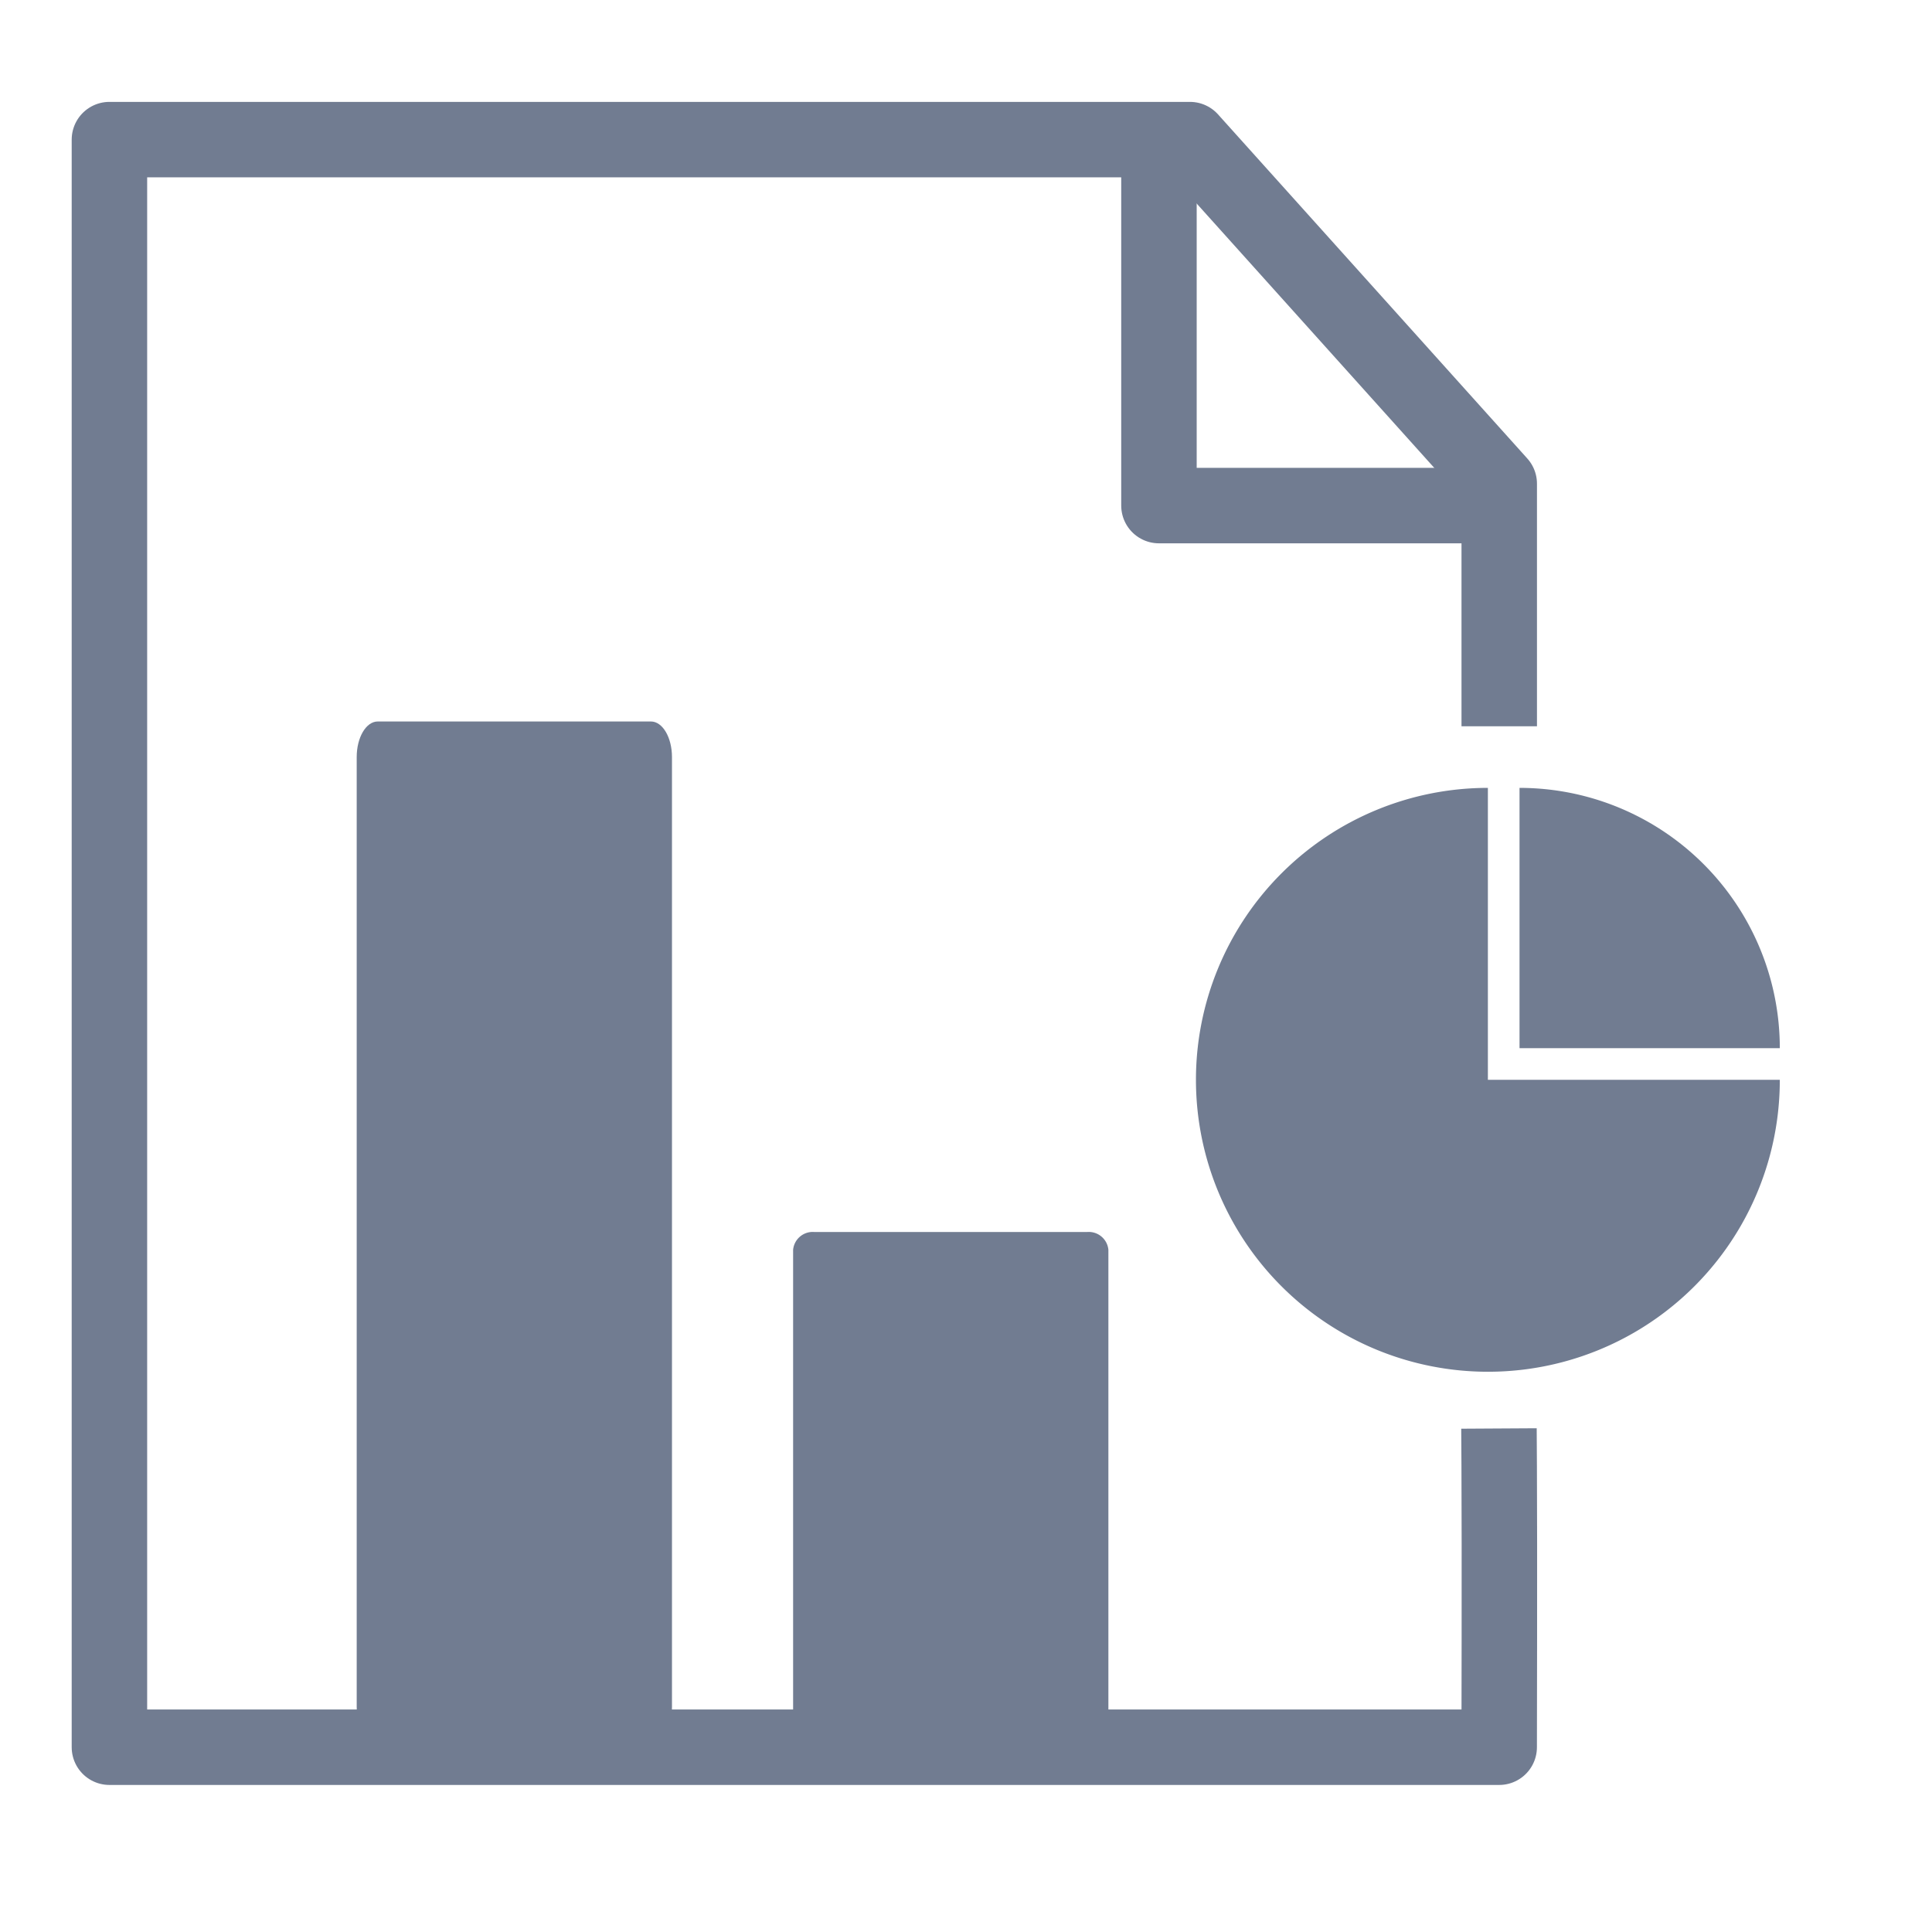 <svg xmlns="http://www.w3.org/2000/svg" xmlns:xlink="http://www.w3.org/1999/xlink" width="512" height="512" viewBox="0 0 512 512">
  <defs>
    <clipPath id="clip-report-svg">
      <rect width="512" height="512"/>
    </clipPath>
  </defs>
  <g id="report-svg" clip-path="url(#clip-report-svg)">
    <g id="Group_2021" data-name="Group 2021" transform="translate(28.98 37)">
      <g id="Group_2020" data-name="Group 2020" transform="translate(0.02)">
        <path id="Path_1007" data-name="Path 1007" d="M9.438,0H261.13c5.227,0,9.438,2.492,9.438,5.57V77.981c0,3.078-4.228,5.57-9.438,5.57H9.438C4.211,83.551,0,81.059,0,77.981V5.57C0,2.492,4.228,0,9.438,0Z" transform="translate(149.081 154.201) rotate(90)" fill="#717c91"/>
        <path id="Path_1008" data-name="Path 1008" d="M4.735,0H130.581A5.227,5.227,0,0,1,135.3,5.57V77.981a5.227,5.227,0,0,1-4.722,5.57H4.735a5.227,5.227,0,0,1-4.722-5.57V5.57A5.227,5.227,0,0,1,4.735,0Z" transform="translate(264.734 289.473) rotate(90)" fill="#717c91"/>
        <path id="Path_1009" data-name="Path 1009" d="M-17455-185.528v-54.283L-17536.961-331h-286.352V95.03h368.3s.125-53.342,0-74.467" transform="translate(17823.313 331)" fill="none" stroke="#717c91" stroke-linecap="square" stroke-linejoin="round" stroke-width="20"/>
        <path id="Path_1010" data-name="Path 1010" d="M-17882-332.667v95.835h91.188" transform="translate(18160.135 333.817)" fill="none" stroke="#717c91" stroke-linejoin="round" stroke-width="20"/>
        <path id="Subtraction_68" data-name="Subtraction 68" d="M77.337,154.73A77.365,77.365,0,1,1,77.337,0V77.365H154.7A77.3,77.3,0,0,1,77.337,154.73Z" transform="translate(287.967 171.797)" fill="#717c91"/>
        <path id="Intersection_4" data-name="Intersection 4" d="M0,68.978V0A68.978,68.978,0,0,1,68.978,68.978Z" transform="translate(373.69 171.797)" fill="#717c91"/>
      </g>
    </g>
  </g>
</svg>
